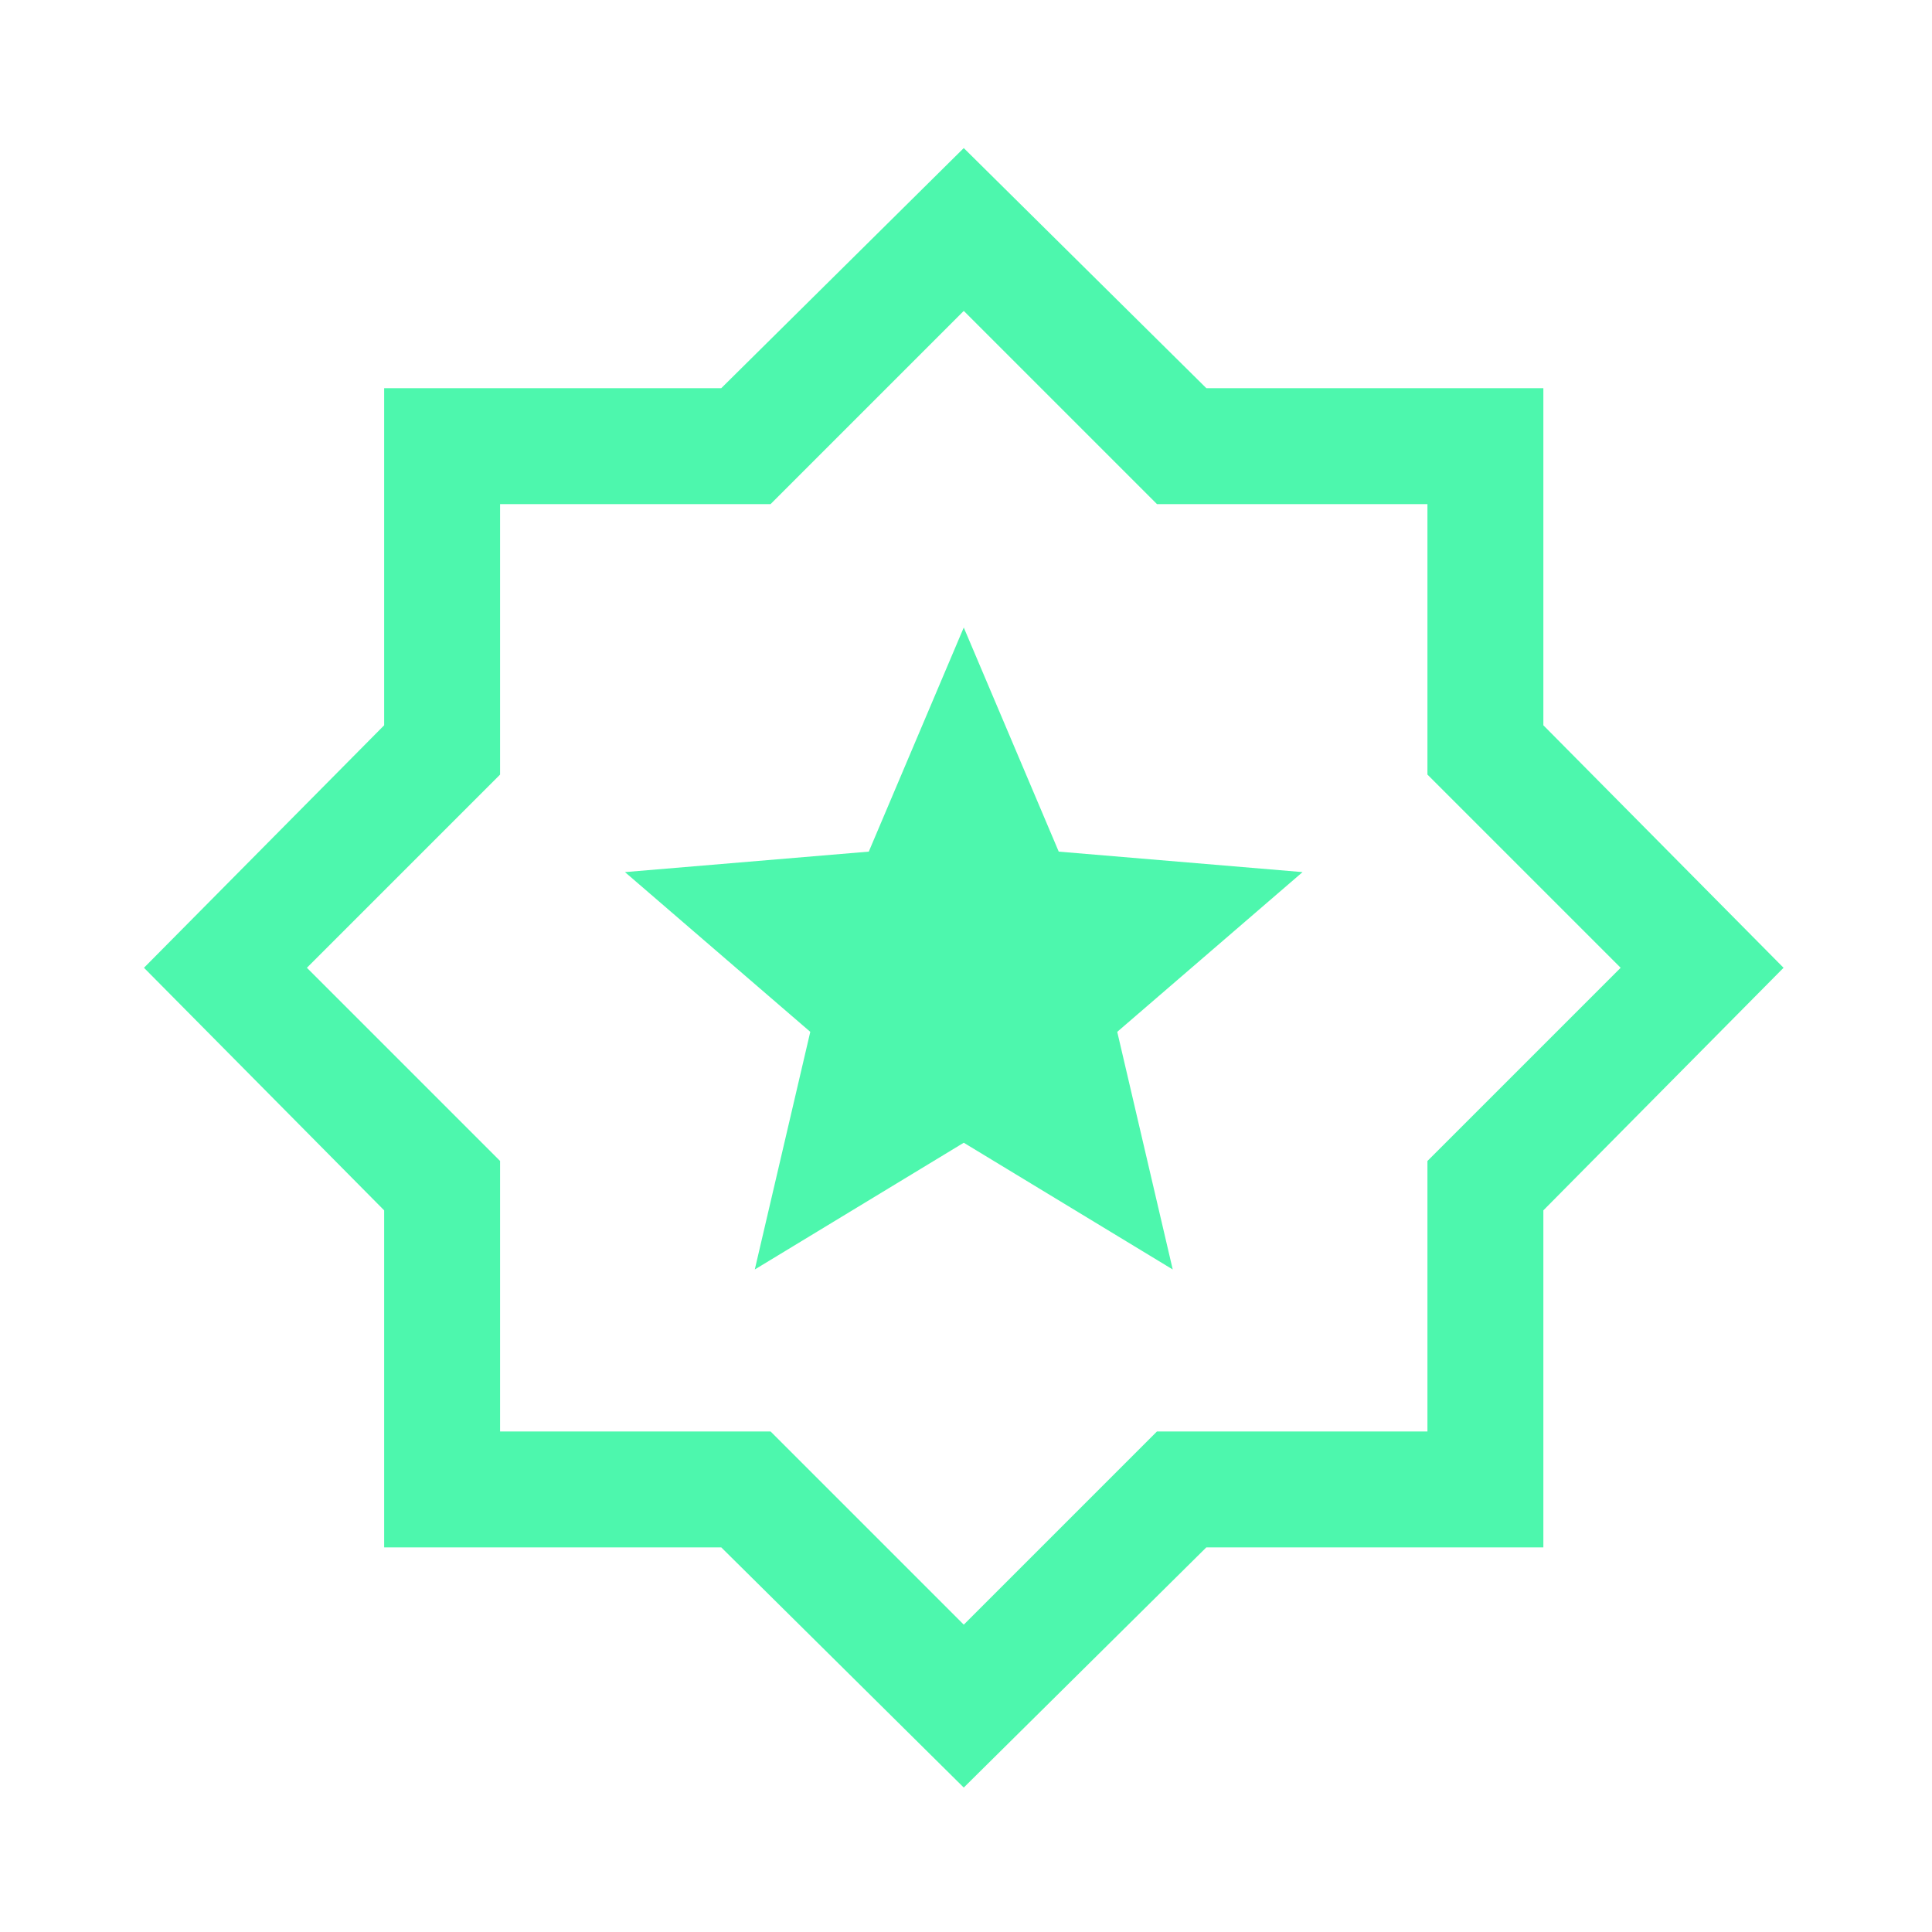 <svg width="25" height="25" viewBox="0 0 25 25" fill="none" xmlns="http://www.w3.org/2000/svg">
<mask id="mask0_232_6733" style="mask-type:alpha" maskUnits="userSpaceOnUse" x="0" y="0" width="25" height="25">
<rect x="0.473" y="0.523" width="24" height="24" fill="#D9D9D9"/>
</mask>
<g mask="url(#mask0_232_6733)">
<path d="M9.767 16.427L12.471 14.787L15.175 16.427L14.457 13.352L16.855 11.285L13.7 11.02L12.471 8.12L11.242 11.02L8.087 11.285L10.485 13.352L9.767 16.427ZM12.471 23.131L9.333 20.023H4.971V15.662L1.863 12.523L4.971 9.385V5.023H9.333L12.471 1.916L15.61 5.023H19.971V9.385L23.079 12.523L19.971 15.662V20.023H15.61L12.471 23.131ZM12.471 21.023L14.971 18.523H18.471V15.023L20.971 12.523L18.471 10.023V6.523H14.971L12.471 4.023L9.971 6.523H6.471V10.023L3.971 12.523L6.471 15.023V18.523H9.971L12.471 21.023Z" fill="#4DF7AD"/>
</g>
</svg>
